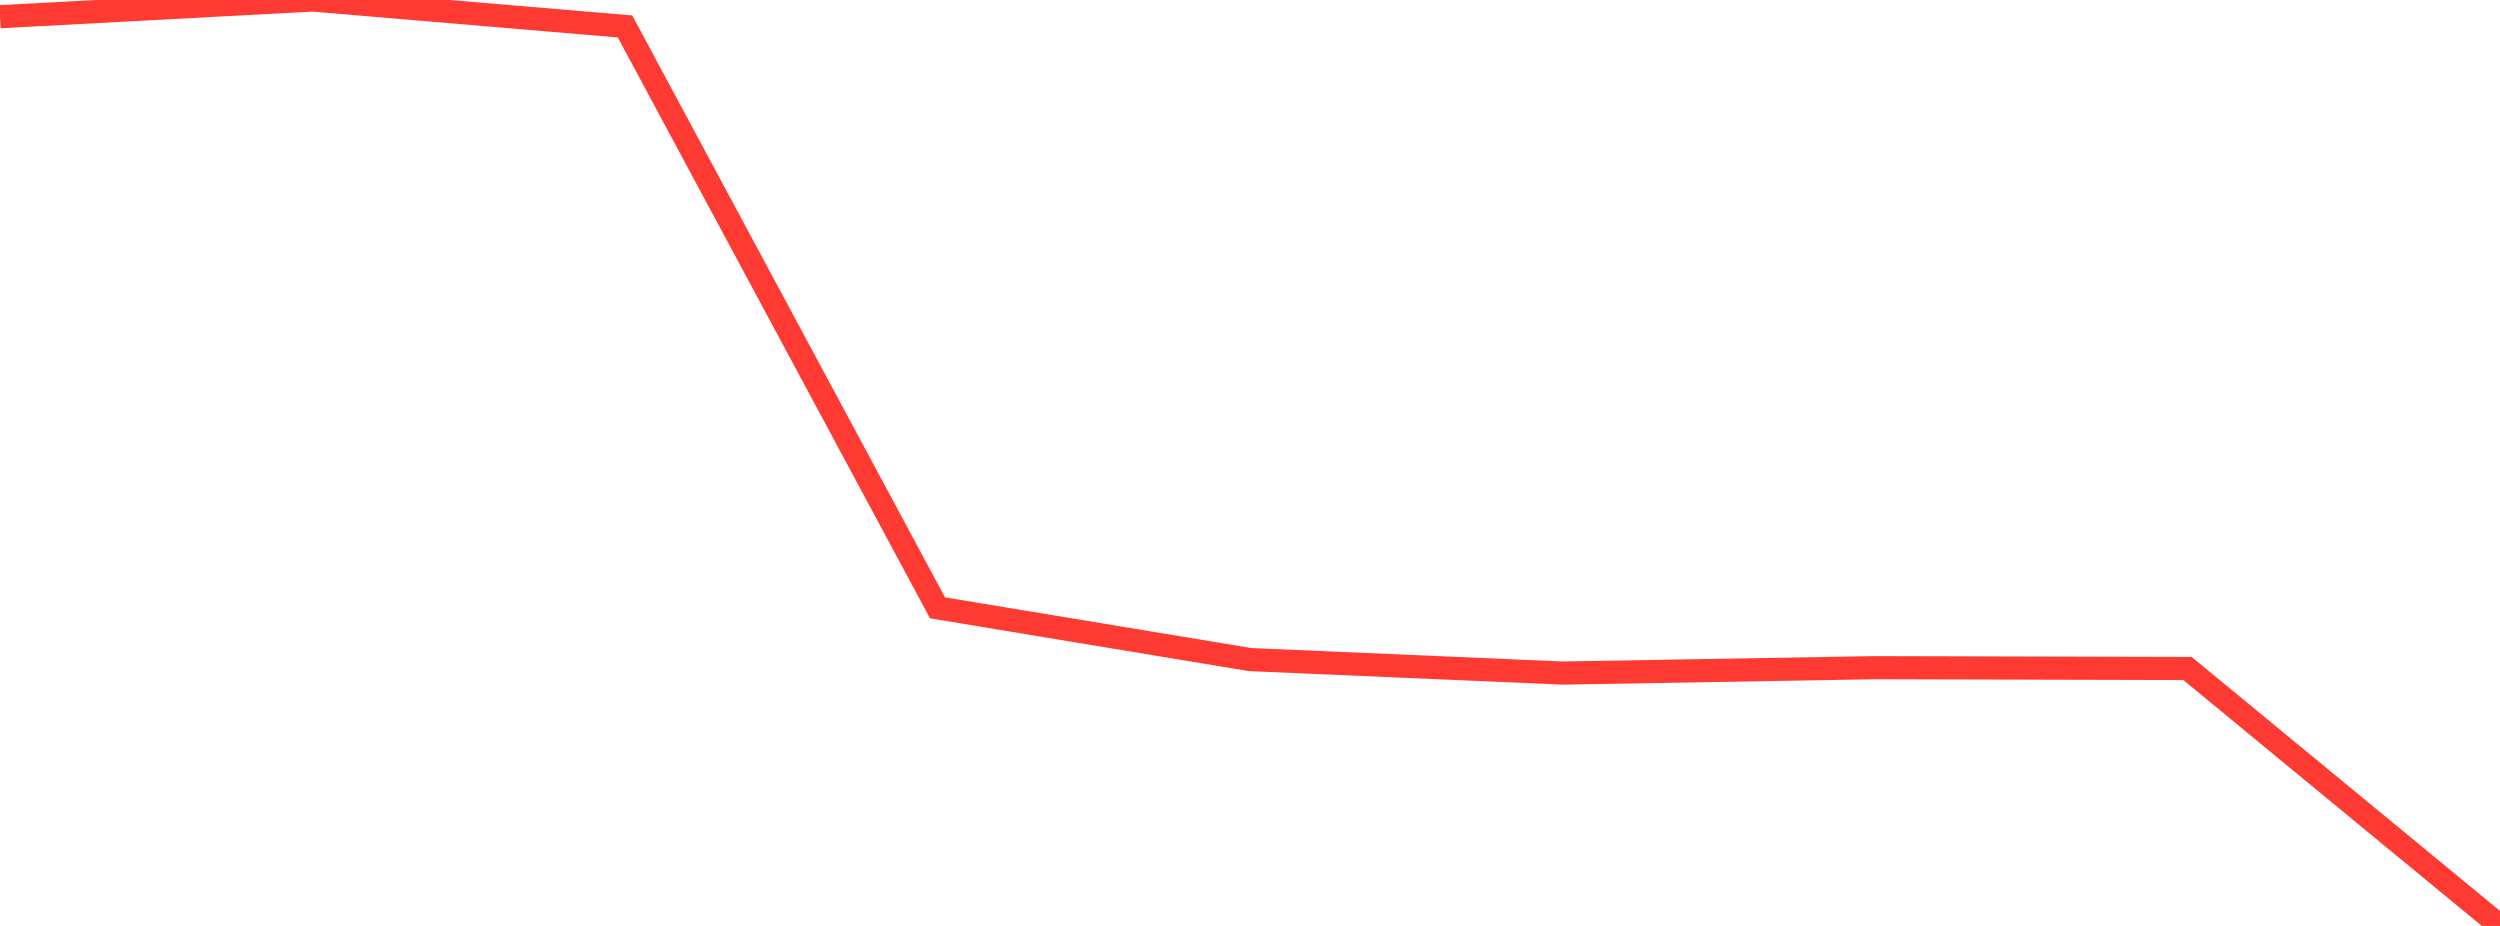 <?xml version="1.0" standalone="no"?>
<!DOCTYPE svg PUBLIC "-//W3C//DTD SVG 1.1//EN" "http://www.w3.org/Graphics/SVG/1.1/DTD/svg11.dtd">

<svg width="135" height="50" viewBox="0 0 135 50" preserveAspectRatio="none" 
  xmlns="http://www.w3.org/2000/svg"
  xmlns:xlink="http://www.w3.org/1999/xlink">


<polyline points="0.0, 0.902 16.875, 0.0 33.75, 1.428 50.625, 32.823 67.5, 35.617 84.375, 36.345 101.25, 36.055 118.125, 36.099 135.0, 50.0" fill="none" stroke="#ff3a33" stroke-width="1.25"/>

</svg>